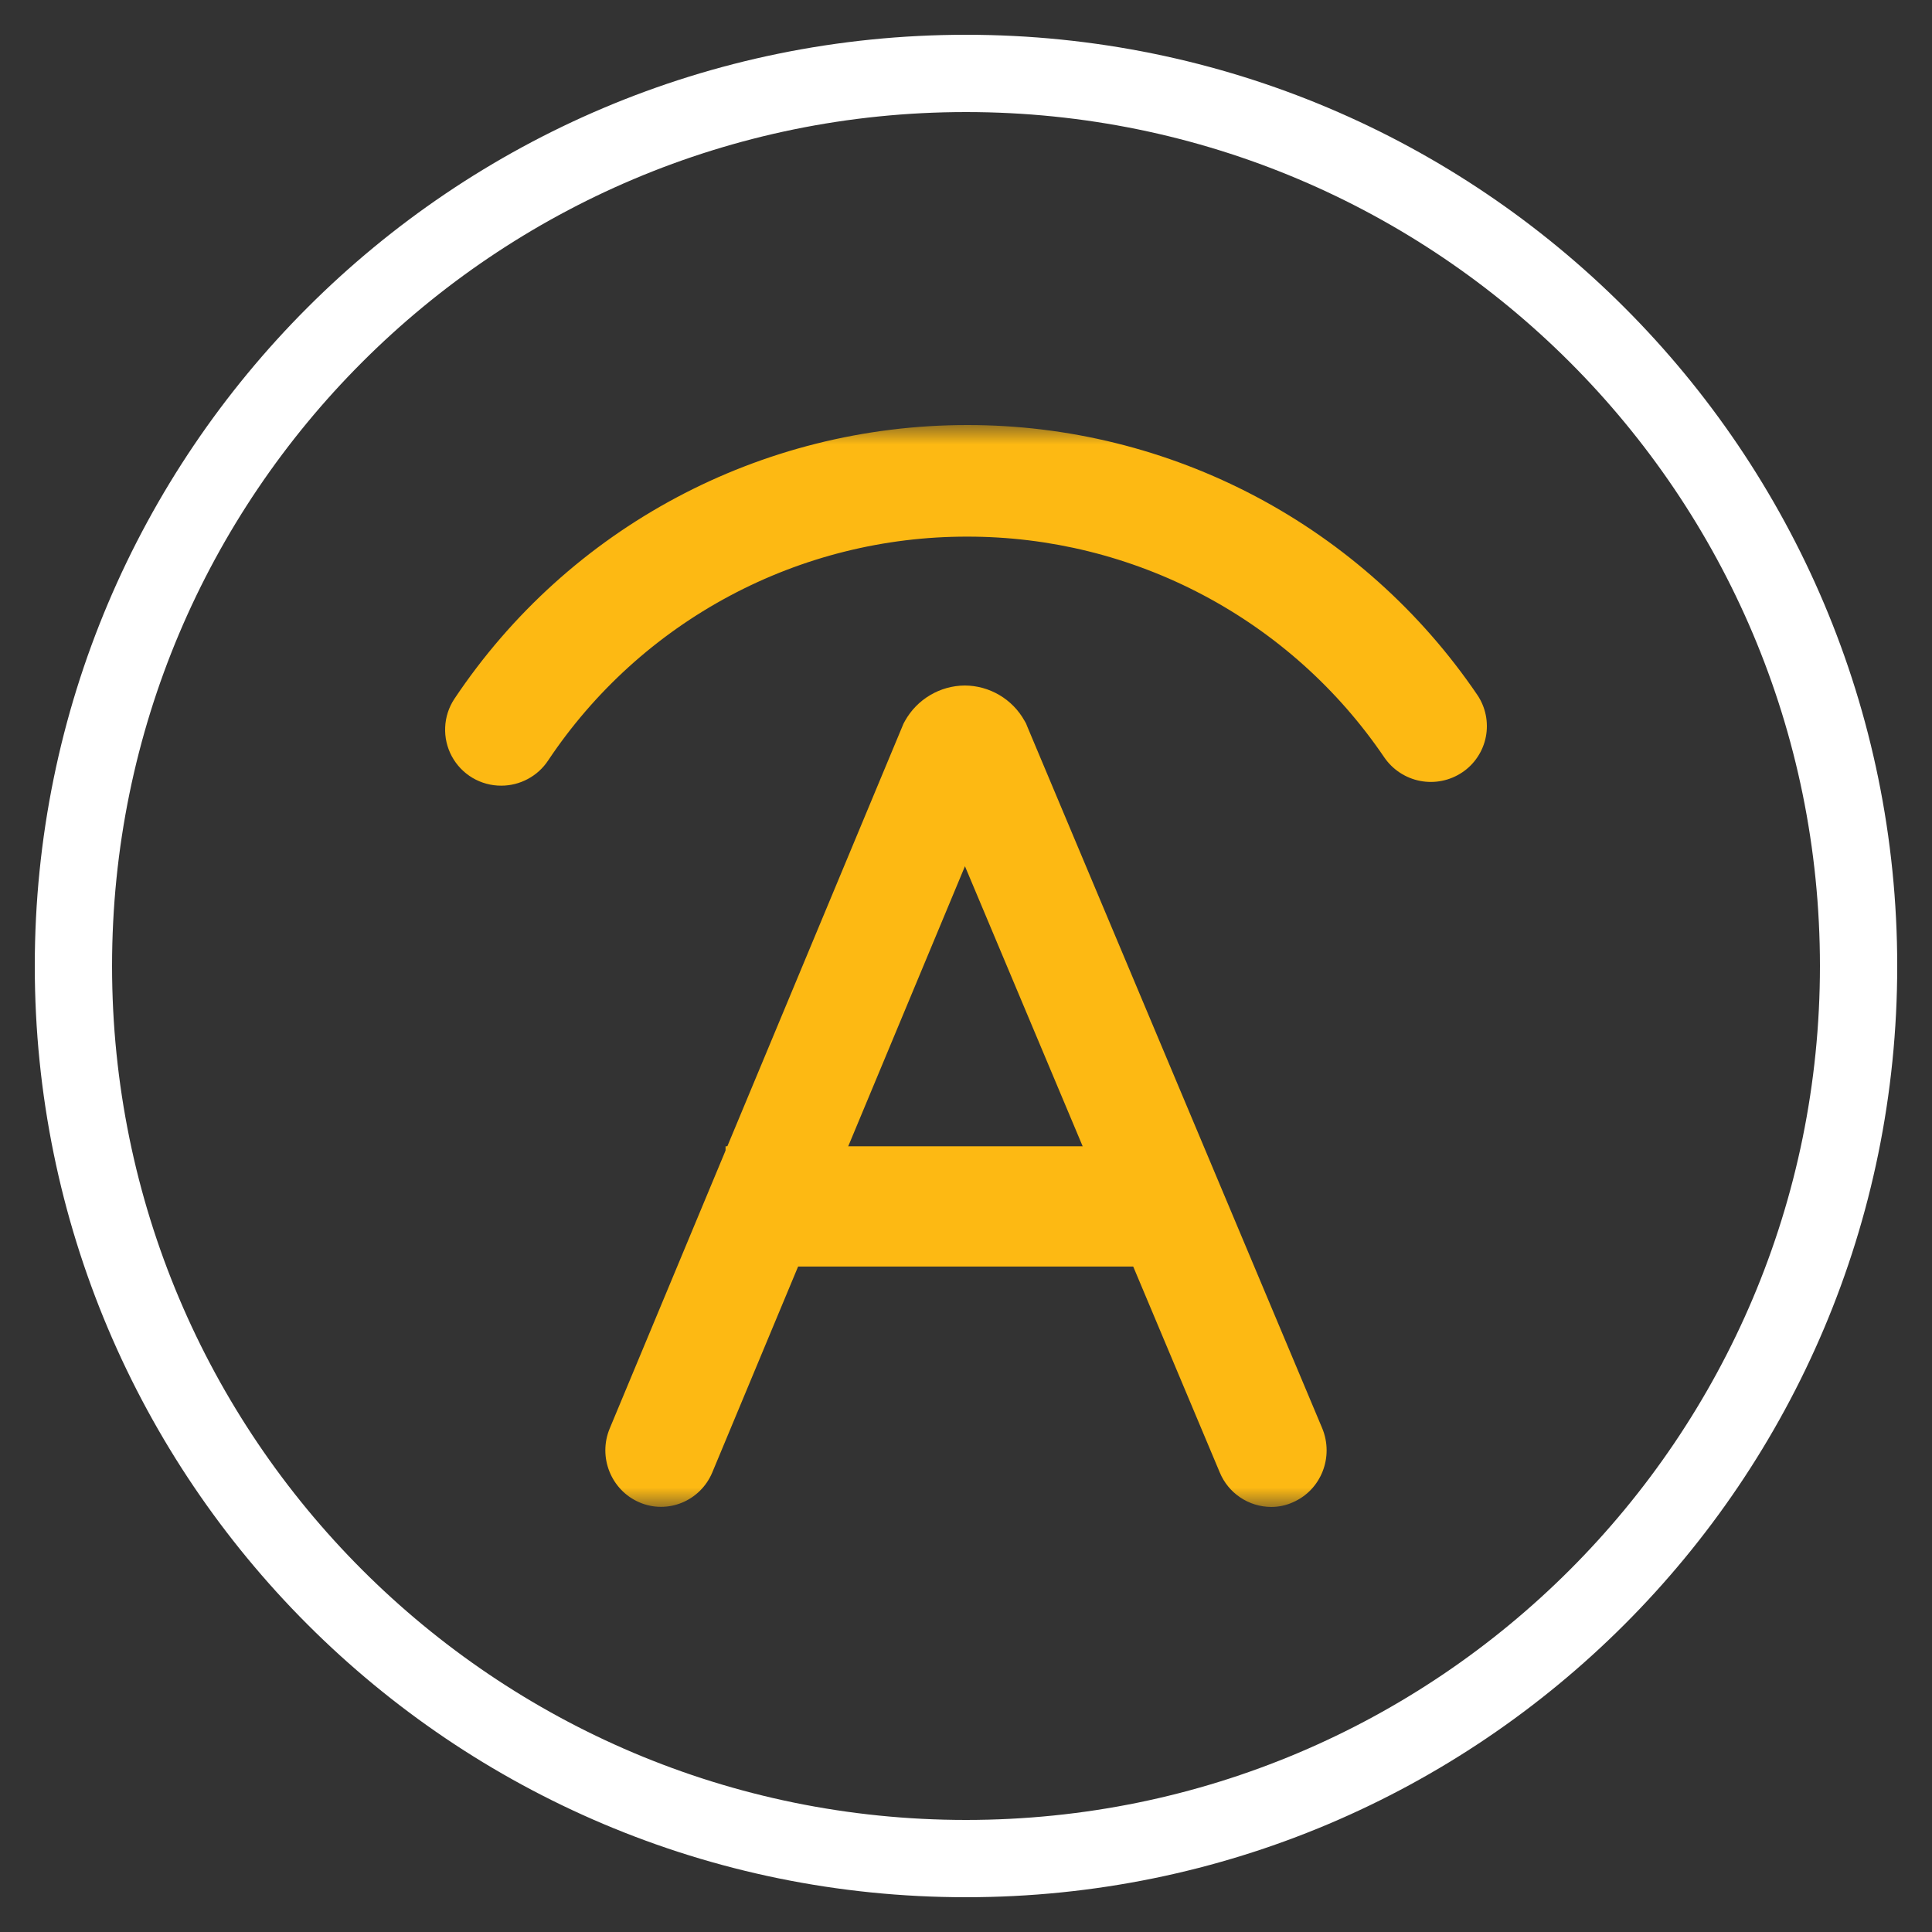 <svg width="50" height="50" viewBox="0 0 50 50" fill="none" xmlns="http://www.w3.org/2000/svg">
<rect x="0" y="0" width="50" height="50" fill="#333333" stroke="none"/>
<g clip-path="url(#clip0_2004_115)">
<path d="M25 48.1C37.758 48.1 48.1 37.758 48.1 25C48.1 12.242 37.758 1.9 25 1.9C12.242 1.9 1.9 12.242 1.9 25C1.9 37.758 12.242 48.1 25 48.1Z" stroke="white" stroke-width="2" stroke-miterlimit="10" stroke-linecap="round" stroke-linejoin="round"/>
<mask id="mask0_2004_115" style="mask-type:luminance" maskUnits="userSpaceOnUse" x="11" y="11" width="28" height="28">
<path d="M39 11H11V39H39V11Z" fill="white"/>
</mask>
<g mask="url(#mask0_2004_115)">
<path d="M12.972 20.333C12.71 20.334 12.453 20.264 12.227 20.13C12.002 19.996 11.818 19.804 11.693 19.573C11.569 19.343 11.509 19.083 11.521 18.821C11.532 18.559 11.614 18.306 11.759 18.087C14.722 13.649 19.682 11 25.033 11C27.636 10.998 30.2 11.633 32.501 12.85C34.801 14.068 36.769 15.83 38.232 17.983C38.339 18.14 38.413 18.317 38.451 18.503C38.489 18.689 38.49 18.881 38.454 19.067C38.418 19.254 38.345 19.431 38.24 19.589C38.135 19.748 38 19.884 37.842 19.989C37.522 20.204 37.131 20.283 36.753 20.21C36.376 20.137 36.042 19.918 35.825 19.601C34.63 17.839 33.021 16.397 31.139 15.401C29.258 14.405 27.161 13.886 25.032 13.888C22.886 13.885 20.773 14.412 18.881 15.423C16.988 16.434 15.375 17.897 14.185 19.682C14.052 19.883 13.872 20.047 13.66 20.16C13.448 20.274 13.212 20.333 12.972 20.333Z" fill="#FDB913"/>
<path d="M32.897 39C32.612 38.998 32.334 38.913 32.098 38.754C31.862 38.596 31.677 38.371 31.568 38.108L24.973 22.418L18.435 38.104C18.124 38.849 17.277 39.196 16.547 38.881C15.813 38.565 15.47 37.706 15.781 36.965L23.382 18.729L23.422 18.655C23.576 18.38 23.8 18.15 24.072 17.99C24.343 17.829 24.652 17.743 24.968 17.741C25.282 17.742 25.592 17.827 25.863 17.987C26.135 18.147 26.359 18.376 26.513 18.651L26.554 18.723L26.585 18.801L34.218 36.961C34.528 37.706 34.19 38.565 33.456 38.881C33.276 38.963 33.082 39 32.897 39Z" fill="#FDB913"/>
<path d="M18.778 29.666H30.703V32.778H18.778V29.666Z" fill="#FDB913"/>
</g>
</g>
<defs>
<clipPath id="clip0_2004_115">
<rect width="50" height="50" fill="white"/>
</clipPath>
</defs>
</svg>
